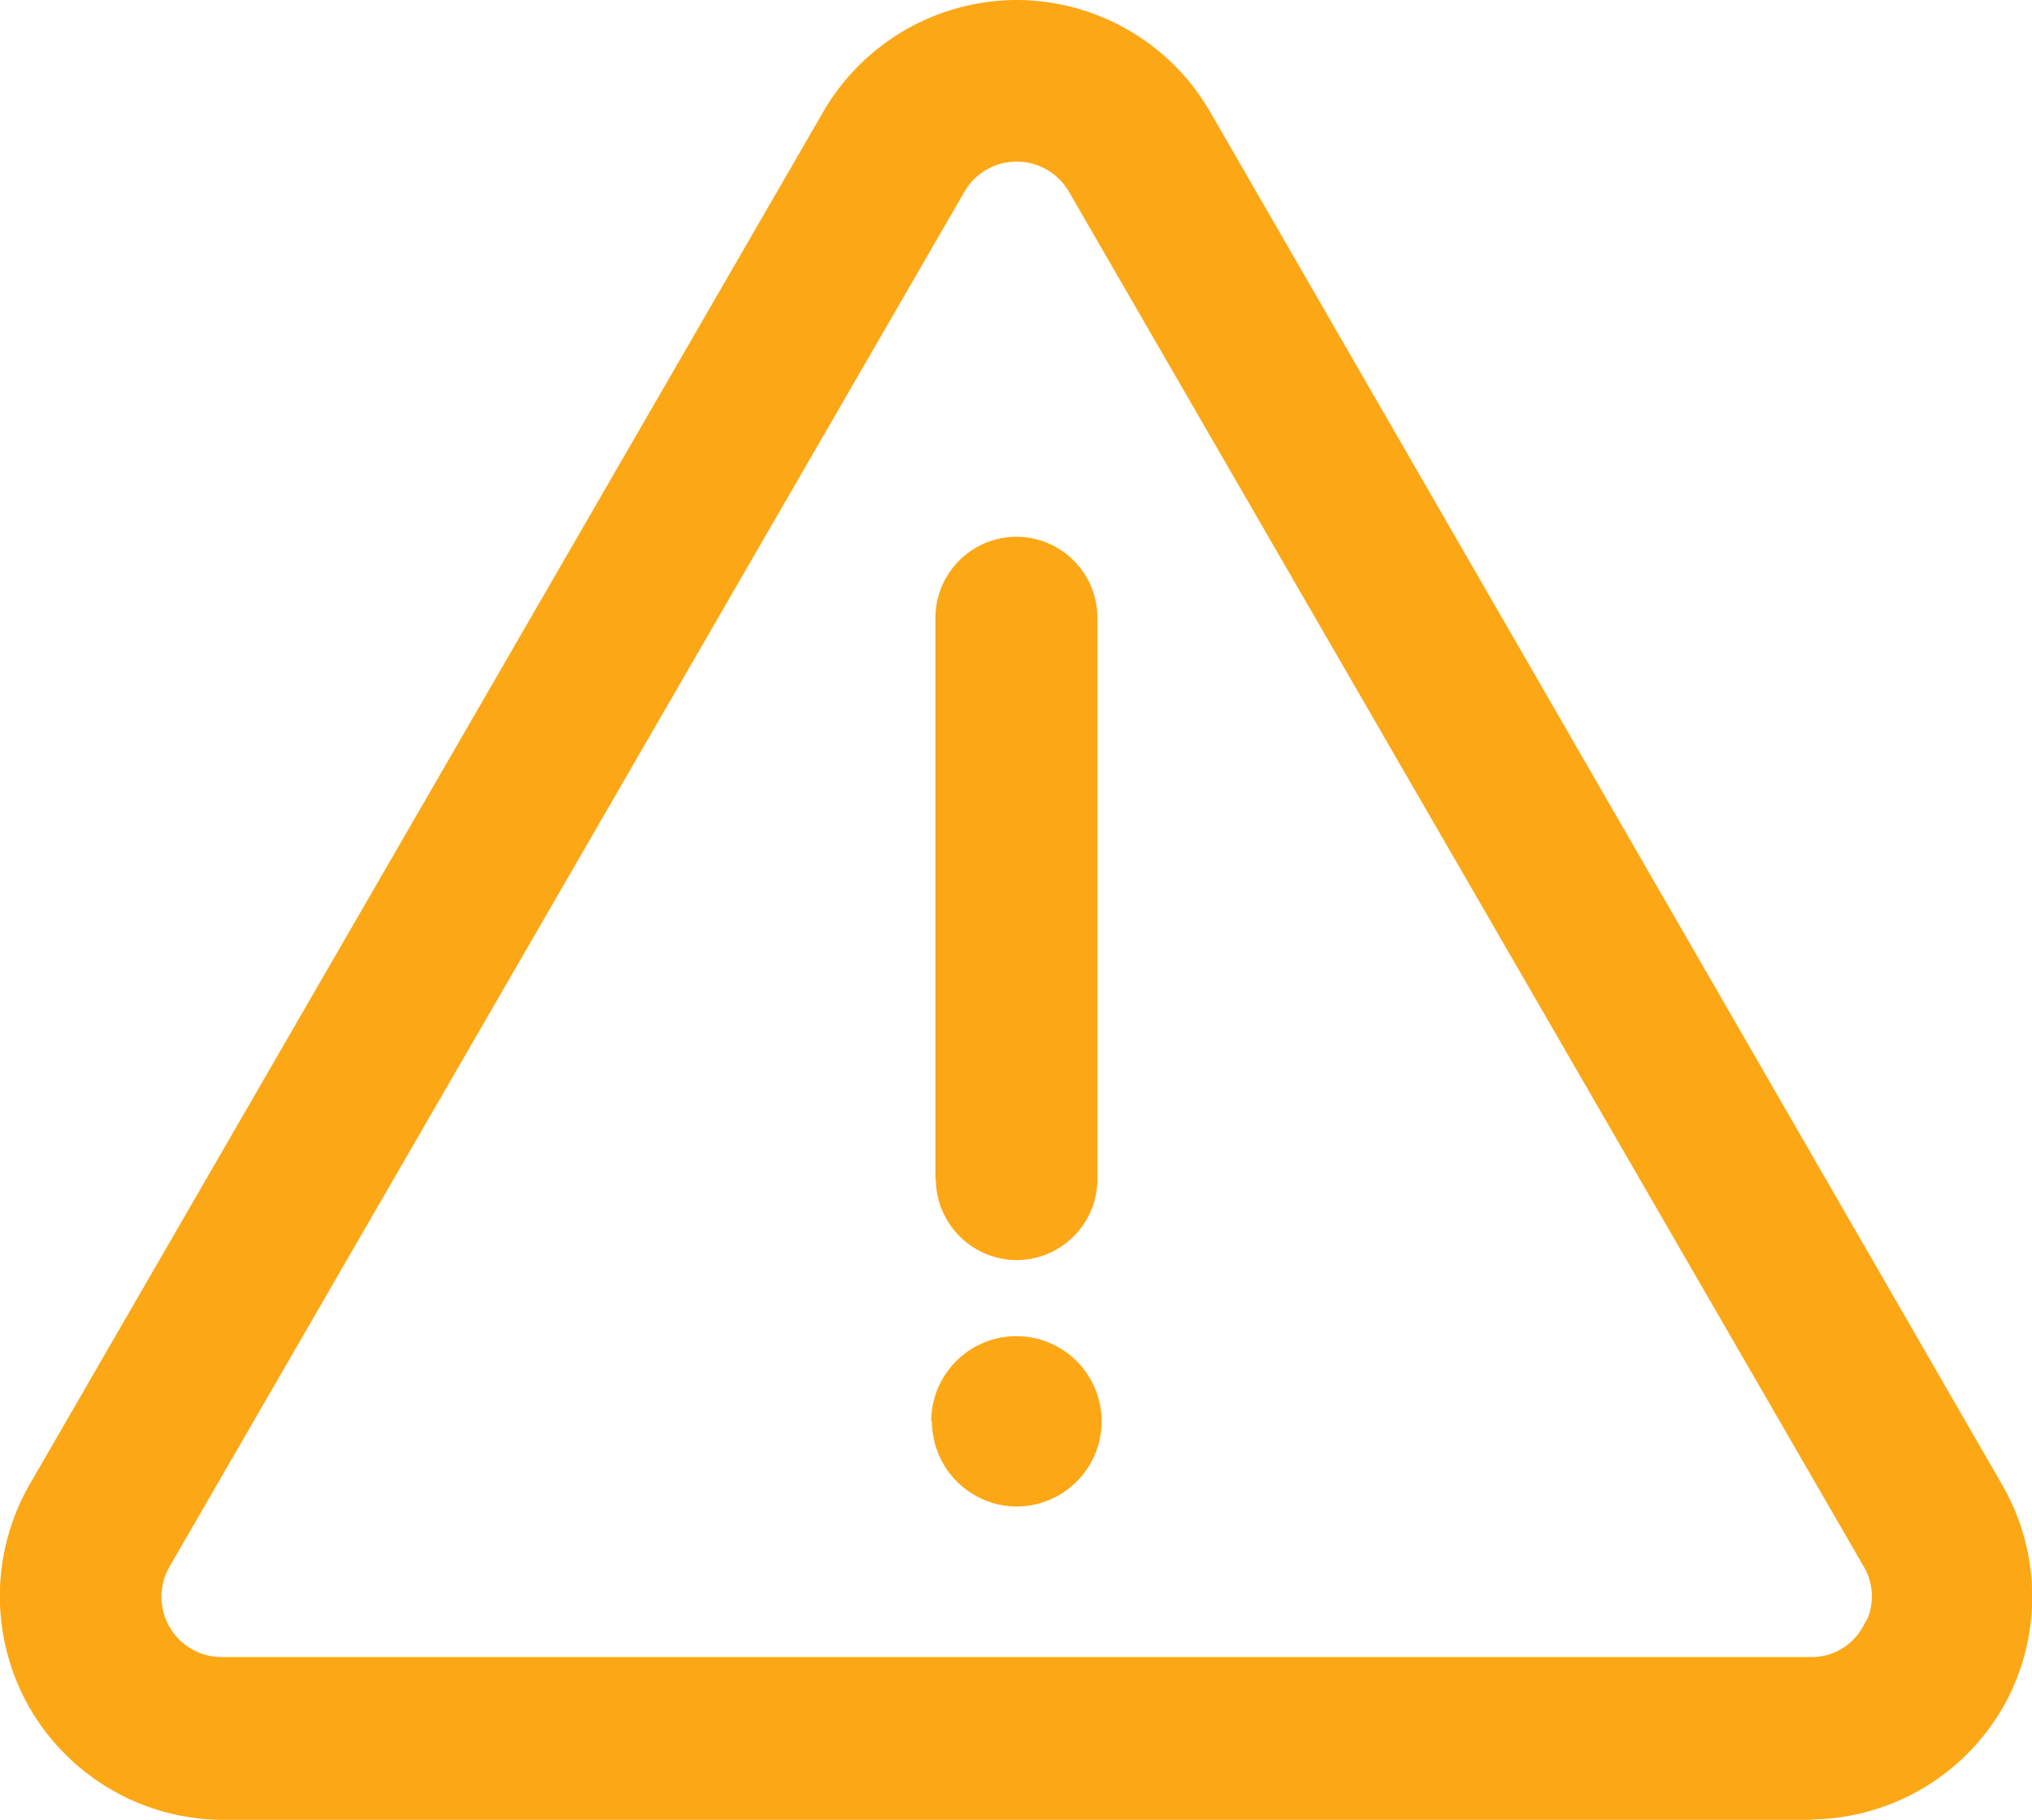 <svg xmlns="http://www.w3.org/2000/svg" width="18.751" height="16.792" viewBox="0 0 18.751 16.792">
  <path id="União_7" data-name="União 7" d="M-4481.28,16.792h-14.672a2.068,2.068,0,0,1-1.776-1.036,2.07,2.07,0,0,1,0-2.056l7.335-12.686A2.069,2.069,0,0,1-4488.617,0a2.067,2.067,0,0,1,1.773,1.013l7.327,12.7a2.065,2.065,0,0,1,0,2.041,2.067,2.067,0,0,1-1.759,1.034ZM-4489.1,1.769l-7.335,12.686a.557.557,0,0,0,0,.558.555.555,0,0,0,.479.277h14.674a.539.539,0,0,0,.471-.277l.047-.085a.543.543,0,0,0-.037-.472l-7.335-12.687a.557.557,0,0,0-.479-.278A.556.556,0,0,0-4489.1,1.769Zm-.307,11.346a.787.787,0,0,1,.786-.786.787.787,0,0,1,.787.786.787.787,0,0,1-.787.786A.787.787,0,0,1-4489.4,13.115Zm.039-2.235V5.7a.749.749,0,0,1,.749-.747.748.748,0,0,1,.746.747V10.88a.748.748,0,0,1-.746.747A.749.749,0,0,1-4489.364,10.88Z" transform="translate(4498)" fill="#fca715"/>
</svg>
